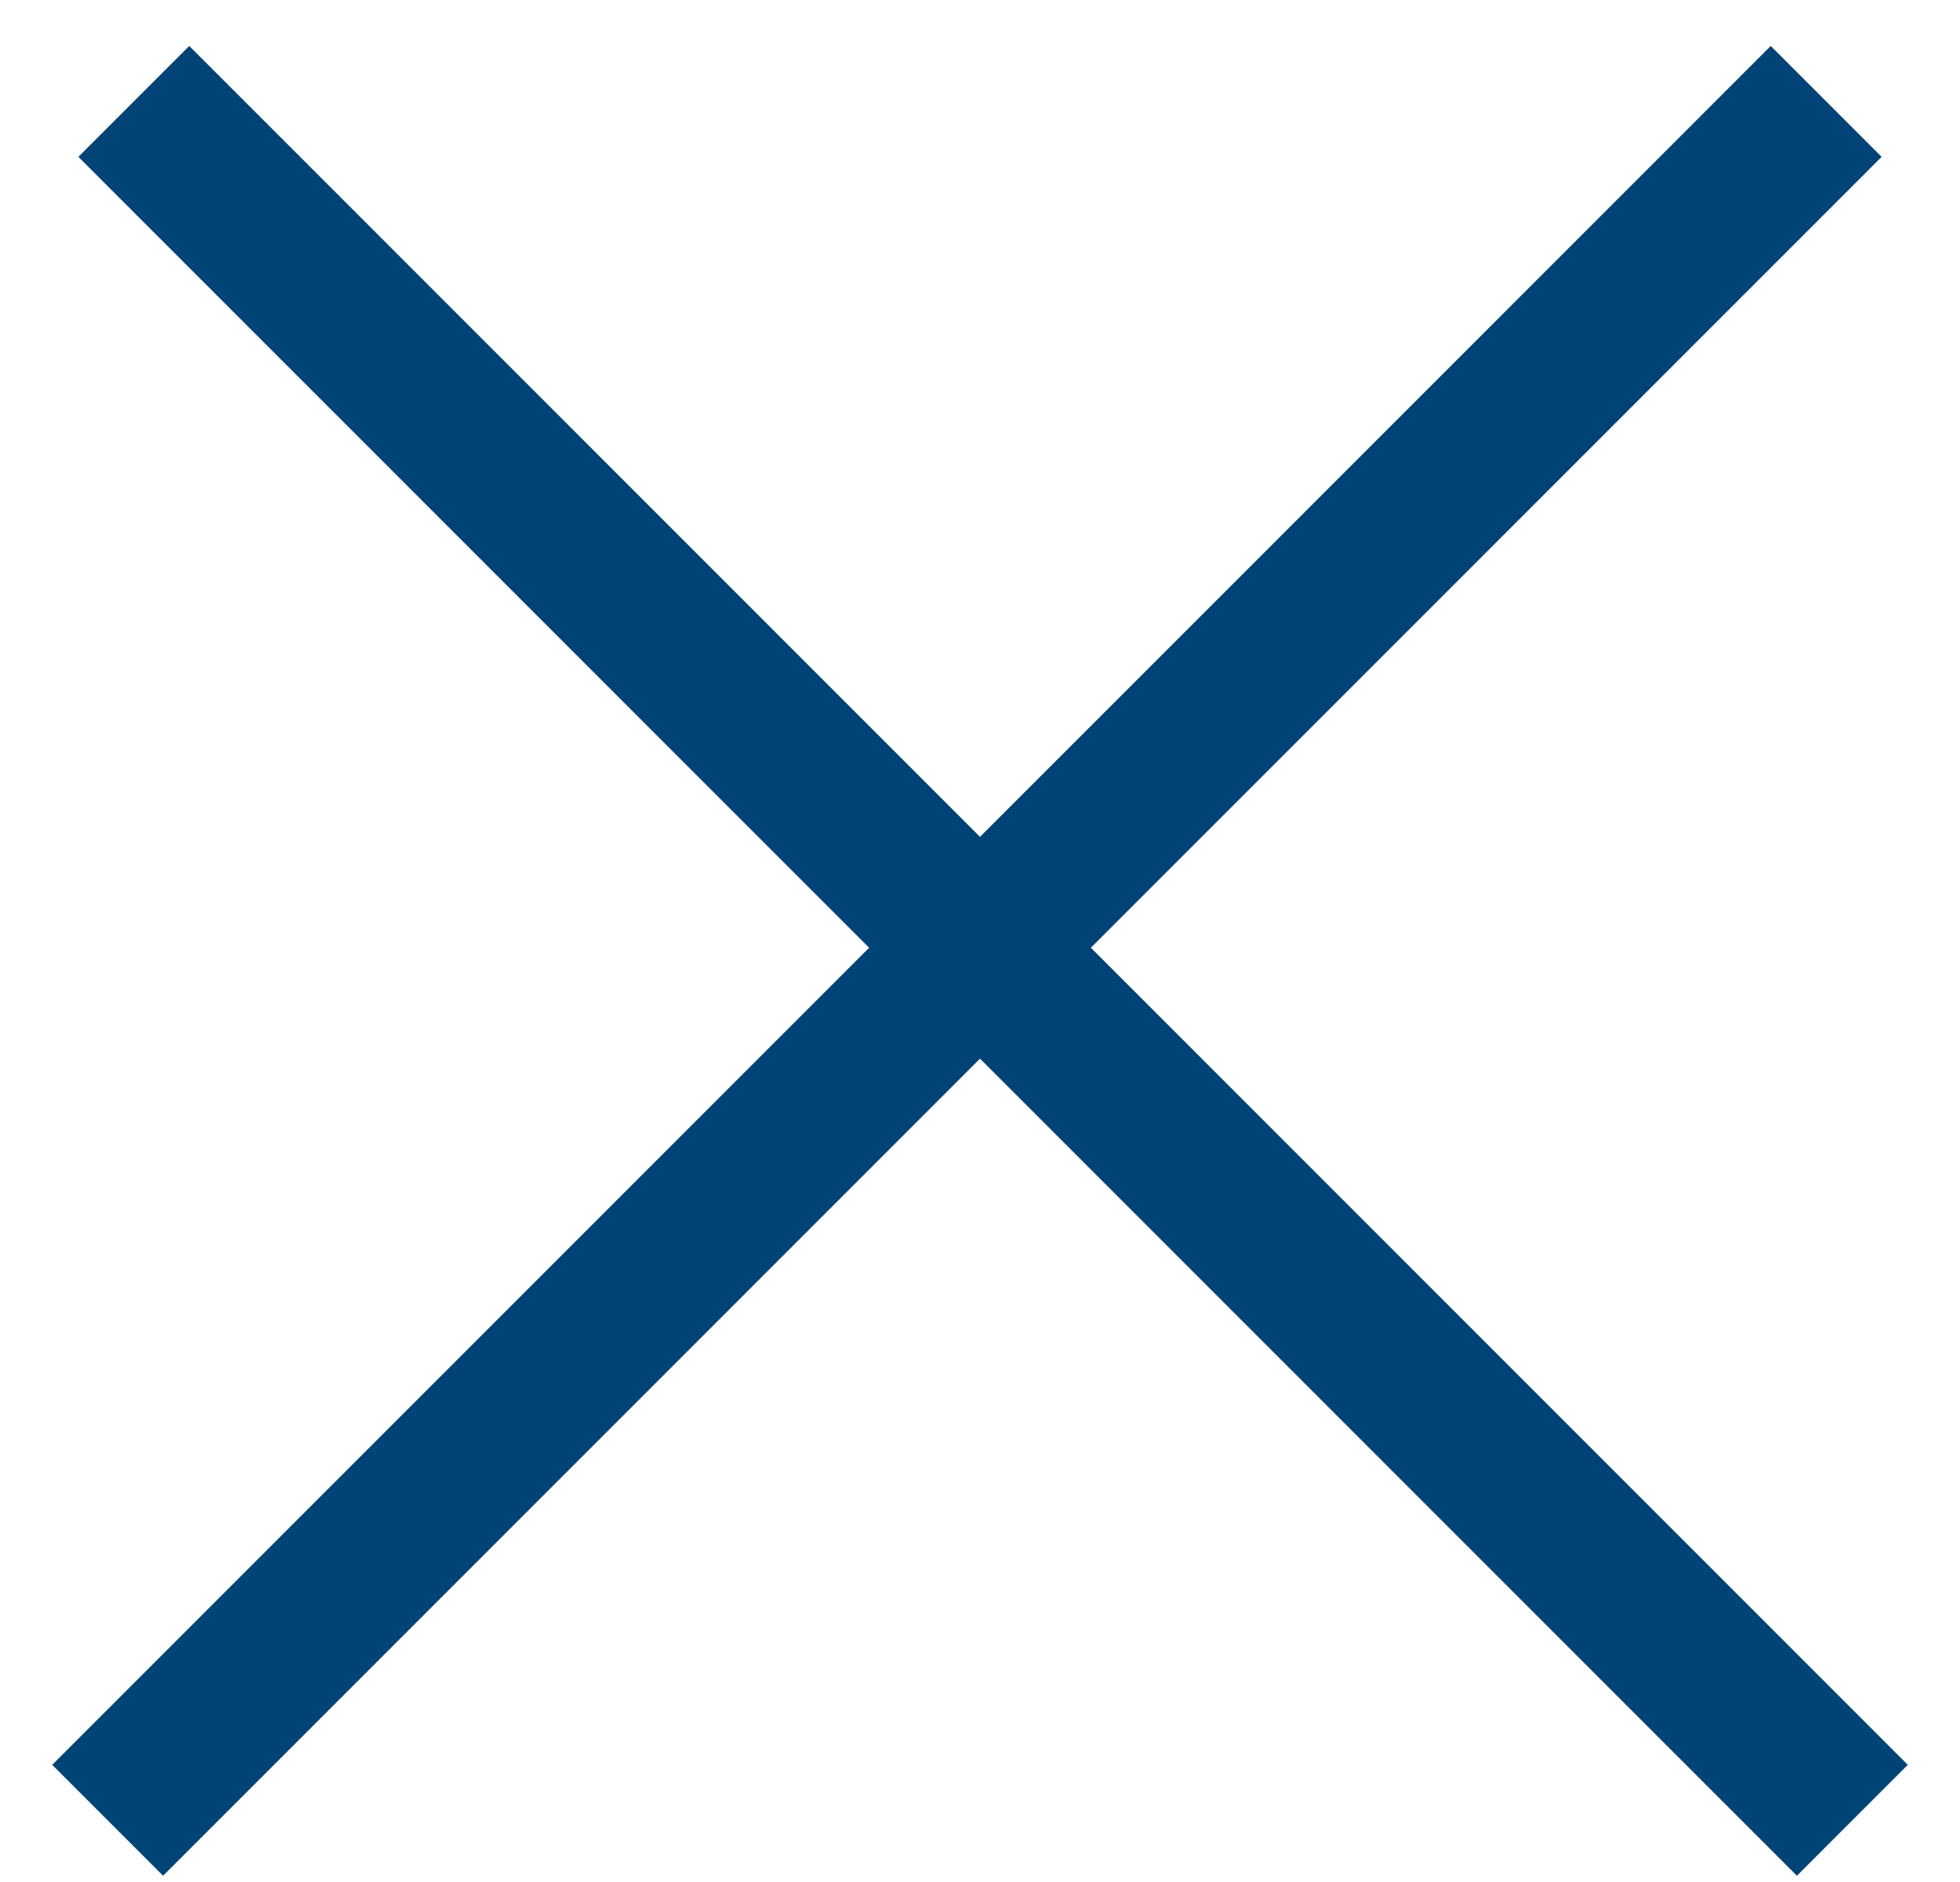<svg width="25" height="24" viewBox="0 0 25 24" fill="none" xmlns="http://www.w3.org/2000/svg">
<path d="M1.707 1.293L23.627 23.213" stroke="#004377" stroke-width="2"/>
<path d="M23.293 1.293L1.373 23.213" stroke="#004377" stroke-width="2"/>
</svg>
